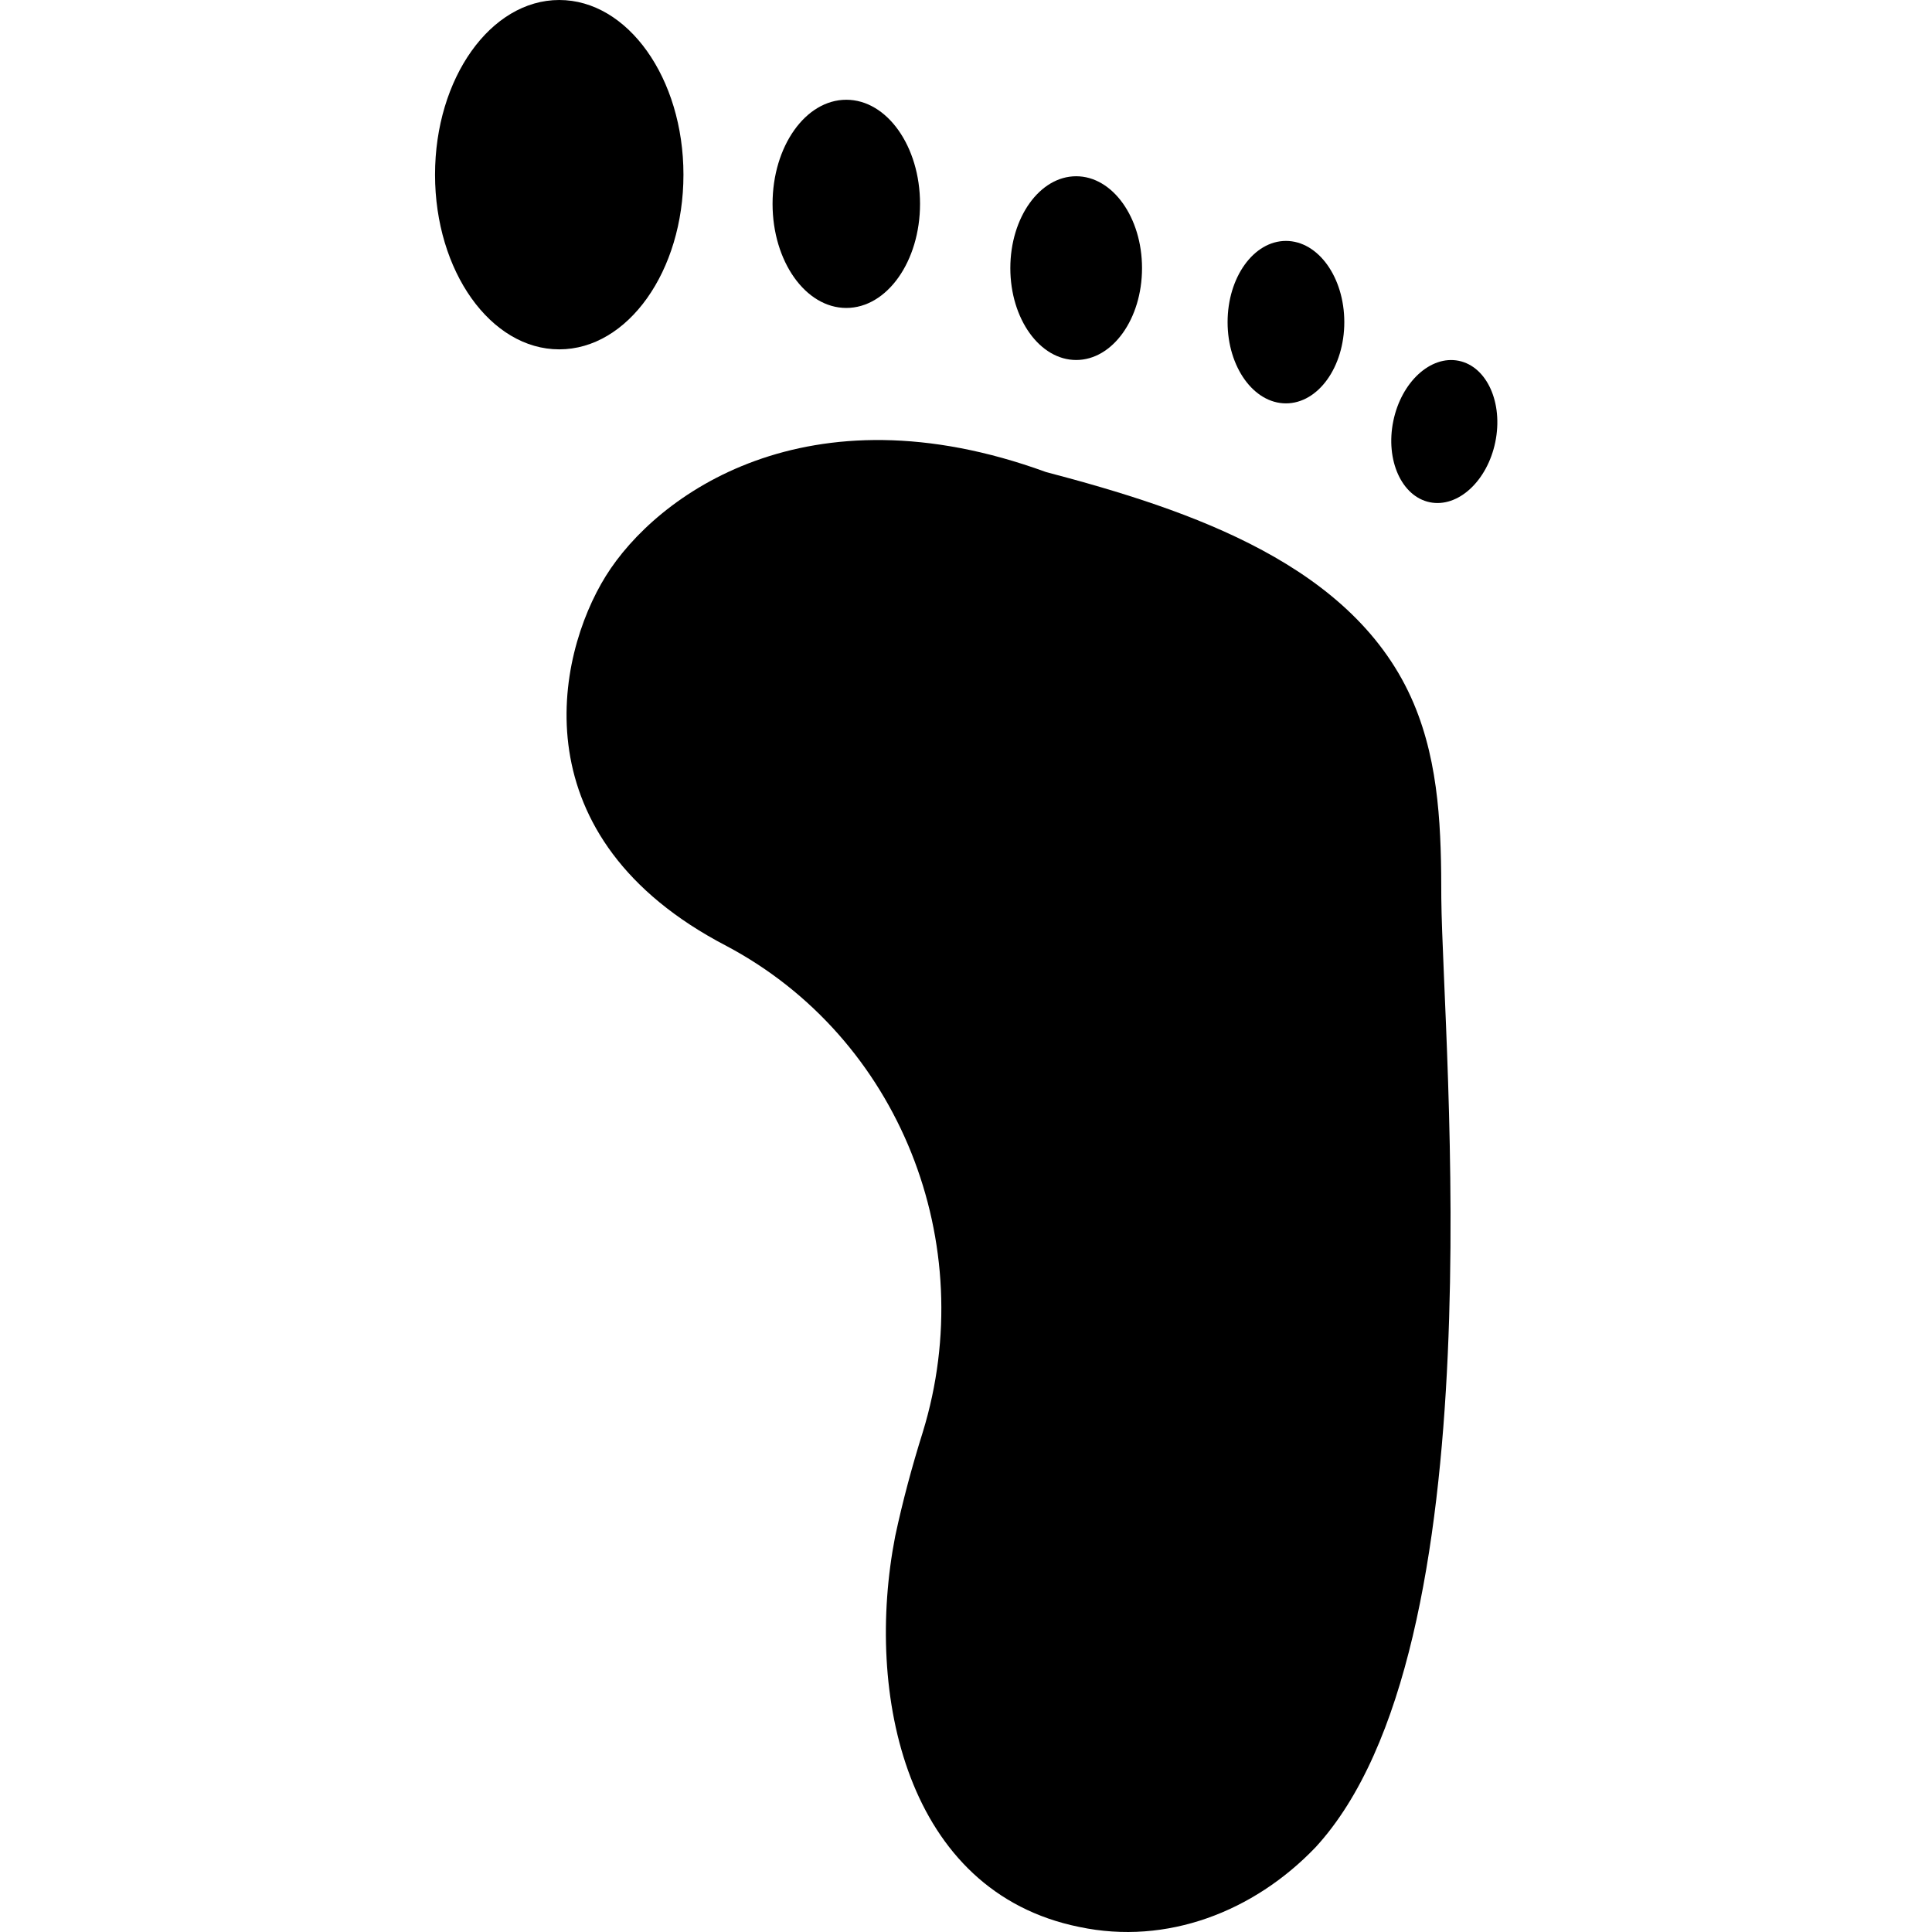 <?xml version="1.0" encoding="iso-8859-1"?>
<!-- Uploaded to: SVG Repo, www.svgrepo.com, Generator: SVG Repo Mixer Tools -->
<svg fill="#000000" height="800px" width="800px" version="1.1" id="Capa_1" xmlns="http://www.w3.org/2000/svg" xmlns:xlink="http://www.w3.org/1999/xlink" 
	 viewBox="0 0 489.978 489.978" xml:space="preserve">
<g>
	<g>
		<g>
			<path d="M184.231,239.9c43.9,23.3,64.5,75.4,49.8,123.3c-2.7,8.6-5.1,17.5-7,26.4c-7.8,40,2.7,90.2,46.7,99.1
				c22.2,4.7,44.3-3.9,59.9-20.2c46.5-50.5,32.3-202.6,31.9-240.7c0-16.7-0.4-33.8-7-49.4c-14.8-35-56.4-49-93.3-58.7
				c-60.6-22.1-98.8,5.8-111.6,26.4S131.531,212.5,184.231,239.9z"/>
			<ellipse cx="141.831" cy="44.3" rx="31.5" ry="44.3"/>
			<ellipse cx="214.631" cy="51.7" rx="18.7" ry="26.4"/>
			<ellipse cx="272.931" cy="68" rx="16.7" ry="23.3"/>
			<ellipse cx="326.131" cy="81.7" rx="14.8" ry="20.6"/>
			<ellipse transform="matrix(-0.201 0.98 -0.98 -0.201 546.933 -227.481)" cx="366.2" cy="109.218" rx="18.3" ry="13.2"/>
		</g>
	</g>
</g>
</svg>